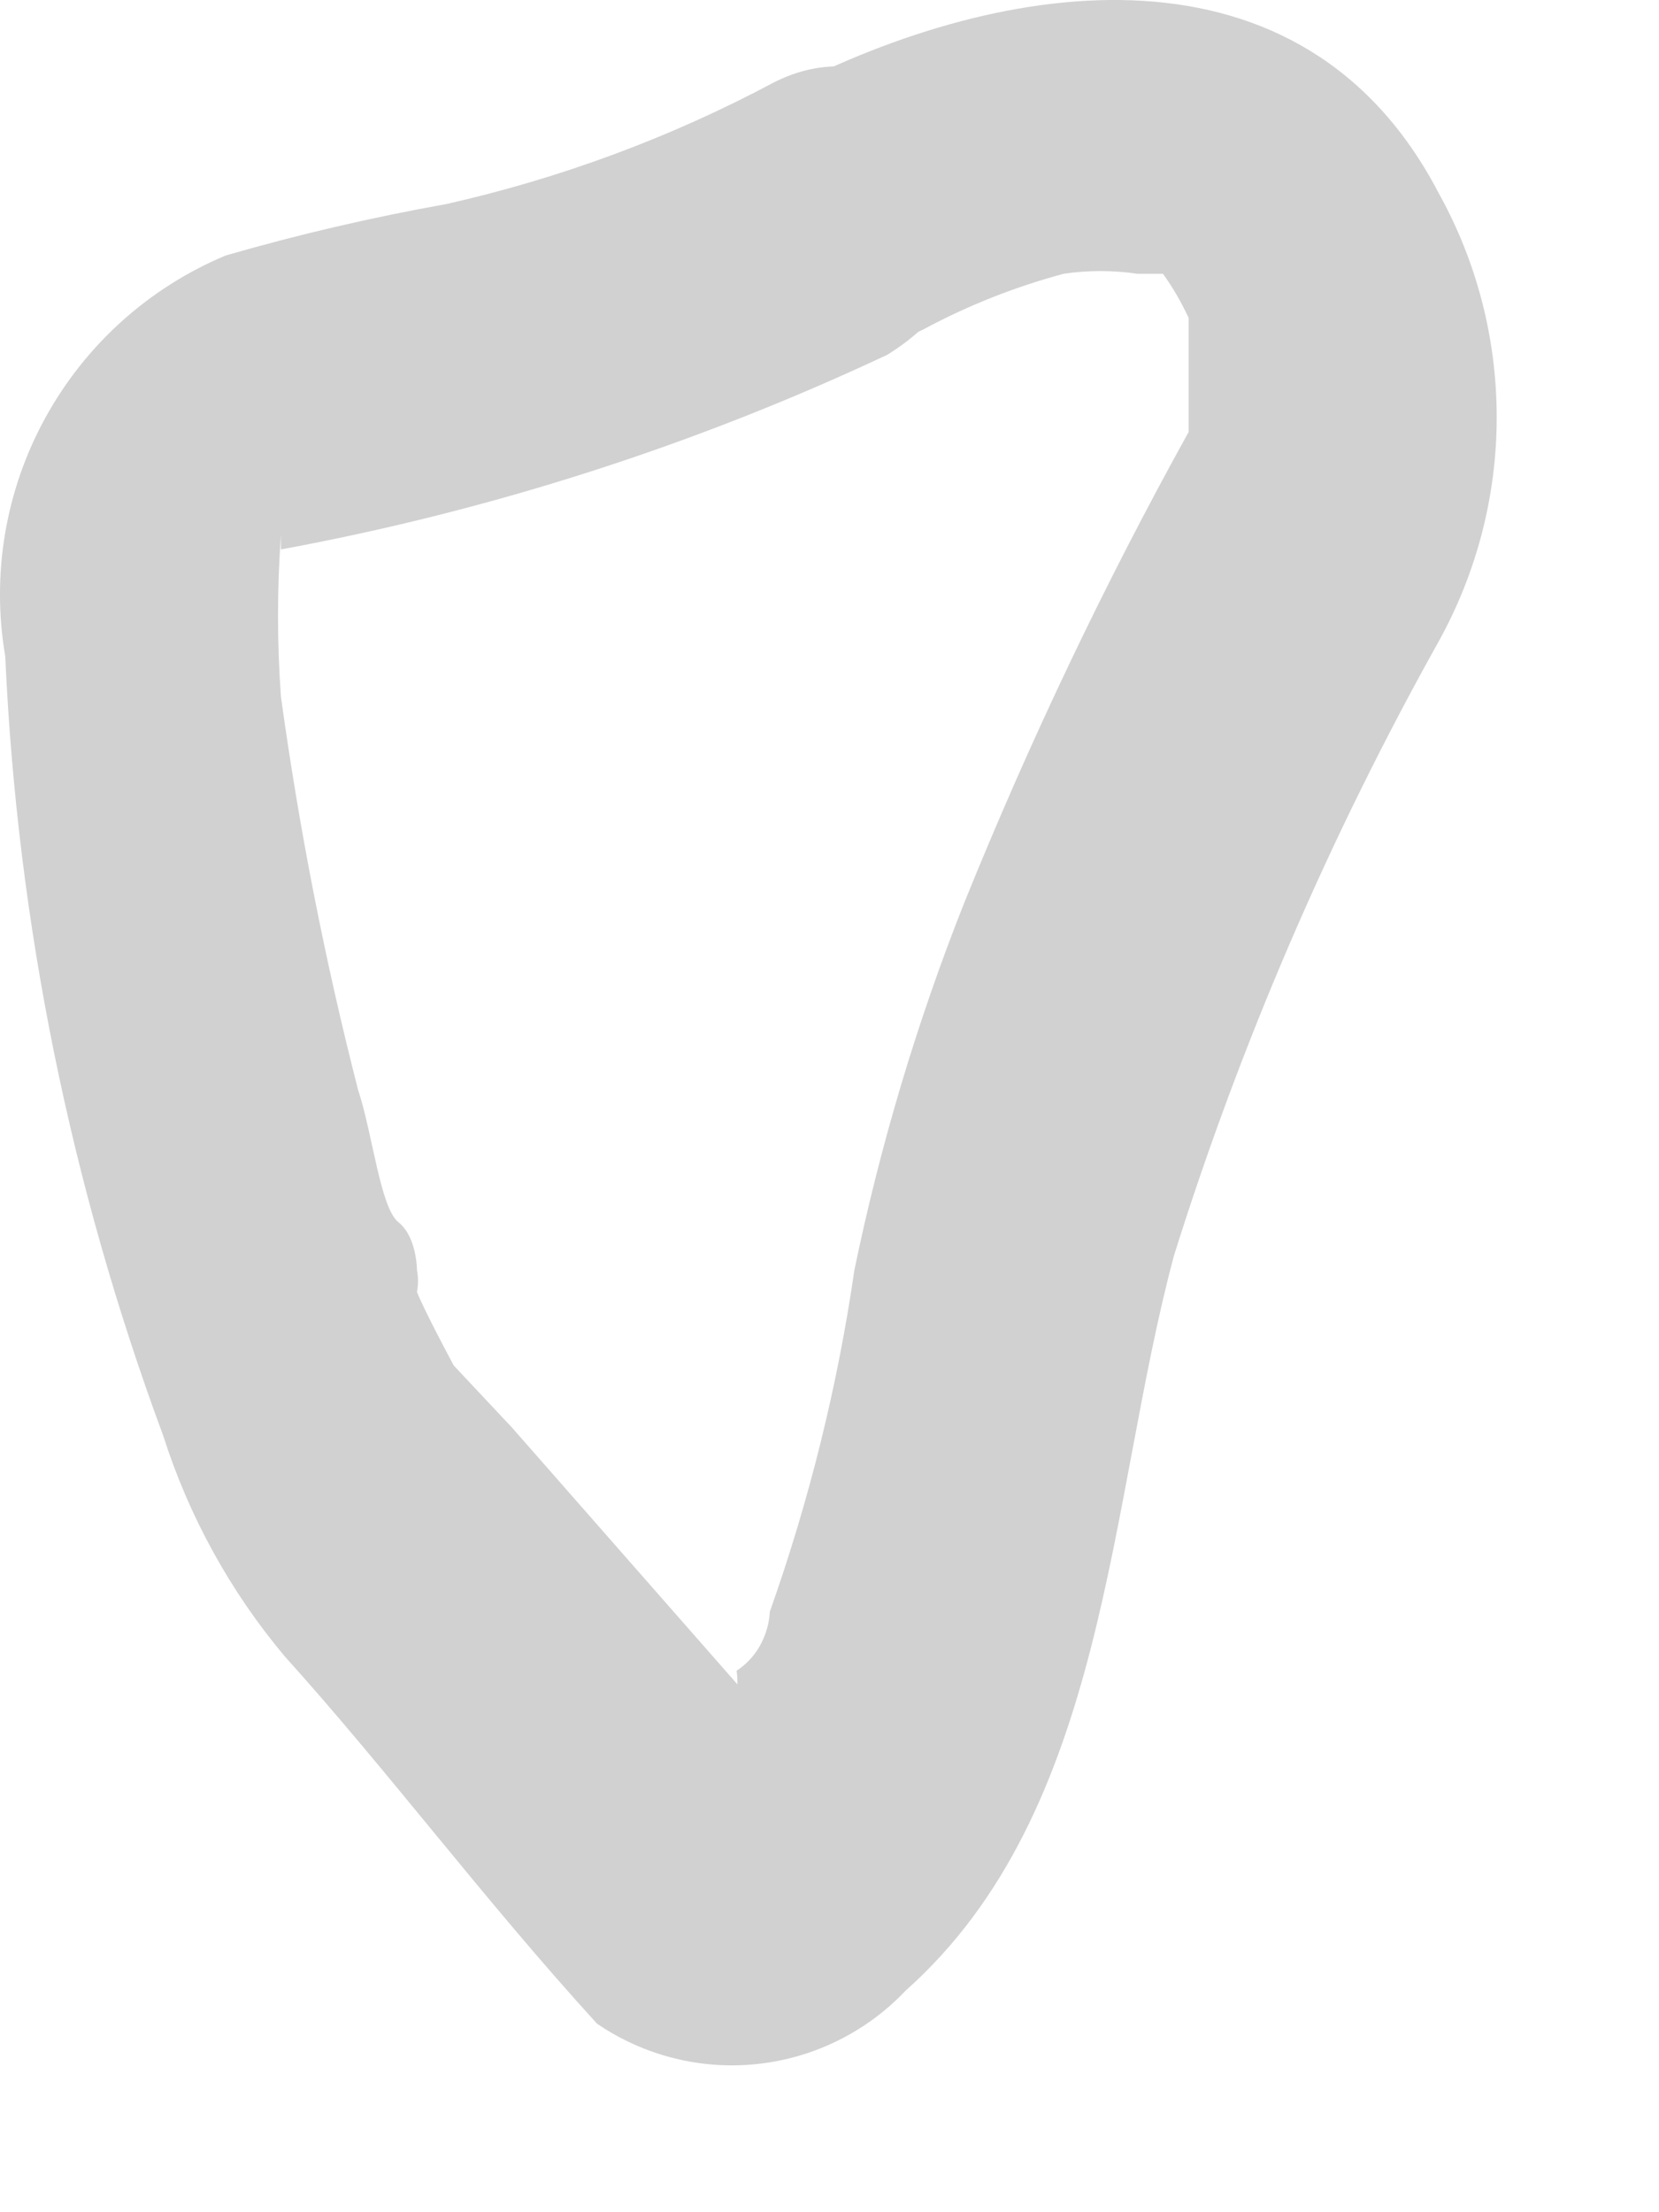 <?xml version="1.0" encoding="utf-8"?>
<svg xmlns="http://www.w3.org/2000/svg" fill="none" height="100%" overflow="visible" preserveAspectRatio="none" style="display: block;" viewBox="0 0 6 8" width="100%">
<path d="M2.797 0.299C2.424 0.498 2.026 0.645 1.614 0.738C1.345 0.786 1.079 0.848 0.816 0.924C0.539 1.04 0.31 1.246 0.165 1.509C0.02 1.772 -0.032 2.077 0.019 2.373C0.062 3.336 0.255 4.287 0.59 5.191C0.683 5.483 0.832 5.754 1.029 5.989C1.401 6.401 1.747 6.866 2.159 7.318C2.329 7.434 2.535 7.486 2.739 7.464C2.944 7.442 3.134 7.348 3.276 7.198C4.007 6.547 4.007 5.43 4.246 4.54C4.488 3.769 4.809 3.025 5.203 2.32C5.341 2.071 5.413 1.792 5.413 1.509C5.413 1.225 5.341 0.946 5.203 0.698C4.711 -0.246 3.635 -0.087 2.837 0.326C2.265 0.618 2.771 1.482 3.342 1.19C3.502 1.104 3.672 1.037 3.847 0.99C3.935 0.977 4.025 0.977 4.113 0.99H4.206C4.242 1.04 4.273 1.094 4.299 1.15C4.299 1.15 4.299 1.15 4.299 1.229V1.376C4.299 1.243 4.299 1.442 4.299 1.455C4.299 1.469 4.299 1.535 4.299 1.562C4.299 1.588 4.299 1.442 4.299 1.562C3.994 2.112 3.724 2.68 3.488 3.263C3.317 3.694 3.184 4.139 3.09 4.593C3.029 5.014 2.926 5.428 2.784 5.829C2.784 5.829 2.784 5.962 2.664 6.042C2.668 6.068 2.668 6.095 2.664 6.121H2.584C2.717 6.121 2.465 6.121 2.584 6.121C2.677 6.121 2.451 6.121 2.584 6.121L2.81 6.254L1.853 5.164L1.641 4.938C1.641 4.938 1.534 4.739 1.508 4.672C1.513 4.646 1.513 4.619 1.508 4.593C1.508 4.593 1.508 4.473 1.441 4.42C1.375 4.367 1.348 4.101 1.295 3.941C1.175 3.473 1.082 2.998 1.016 2.519C1.002 2.324 1.002 2.129 1.016 1.934V1.987C1.122 1.907 1.016 1.894 1.016 1.987C1.774 1.847 2.511 1.611 3.209 1.283C3.874 0.871 3.369 0.007 2.797 0.299Z" fill="#D1D1D1" id="Vector"/>
</svg>